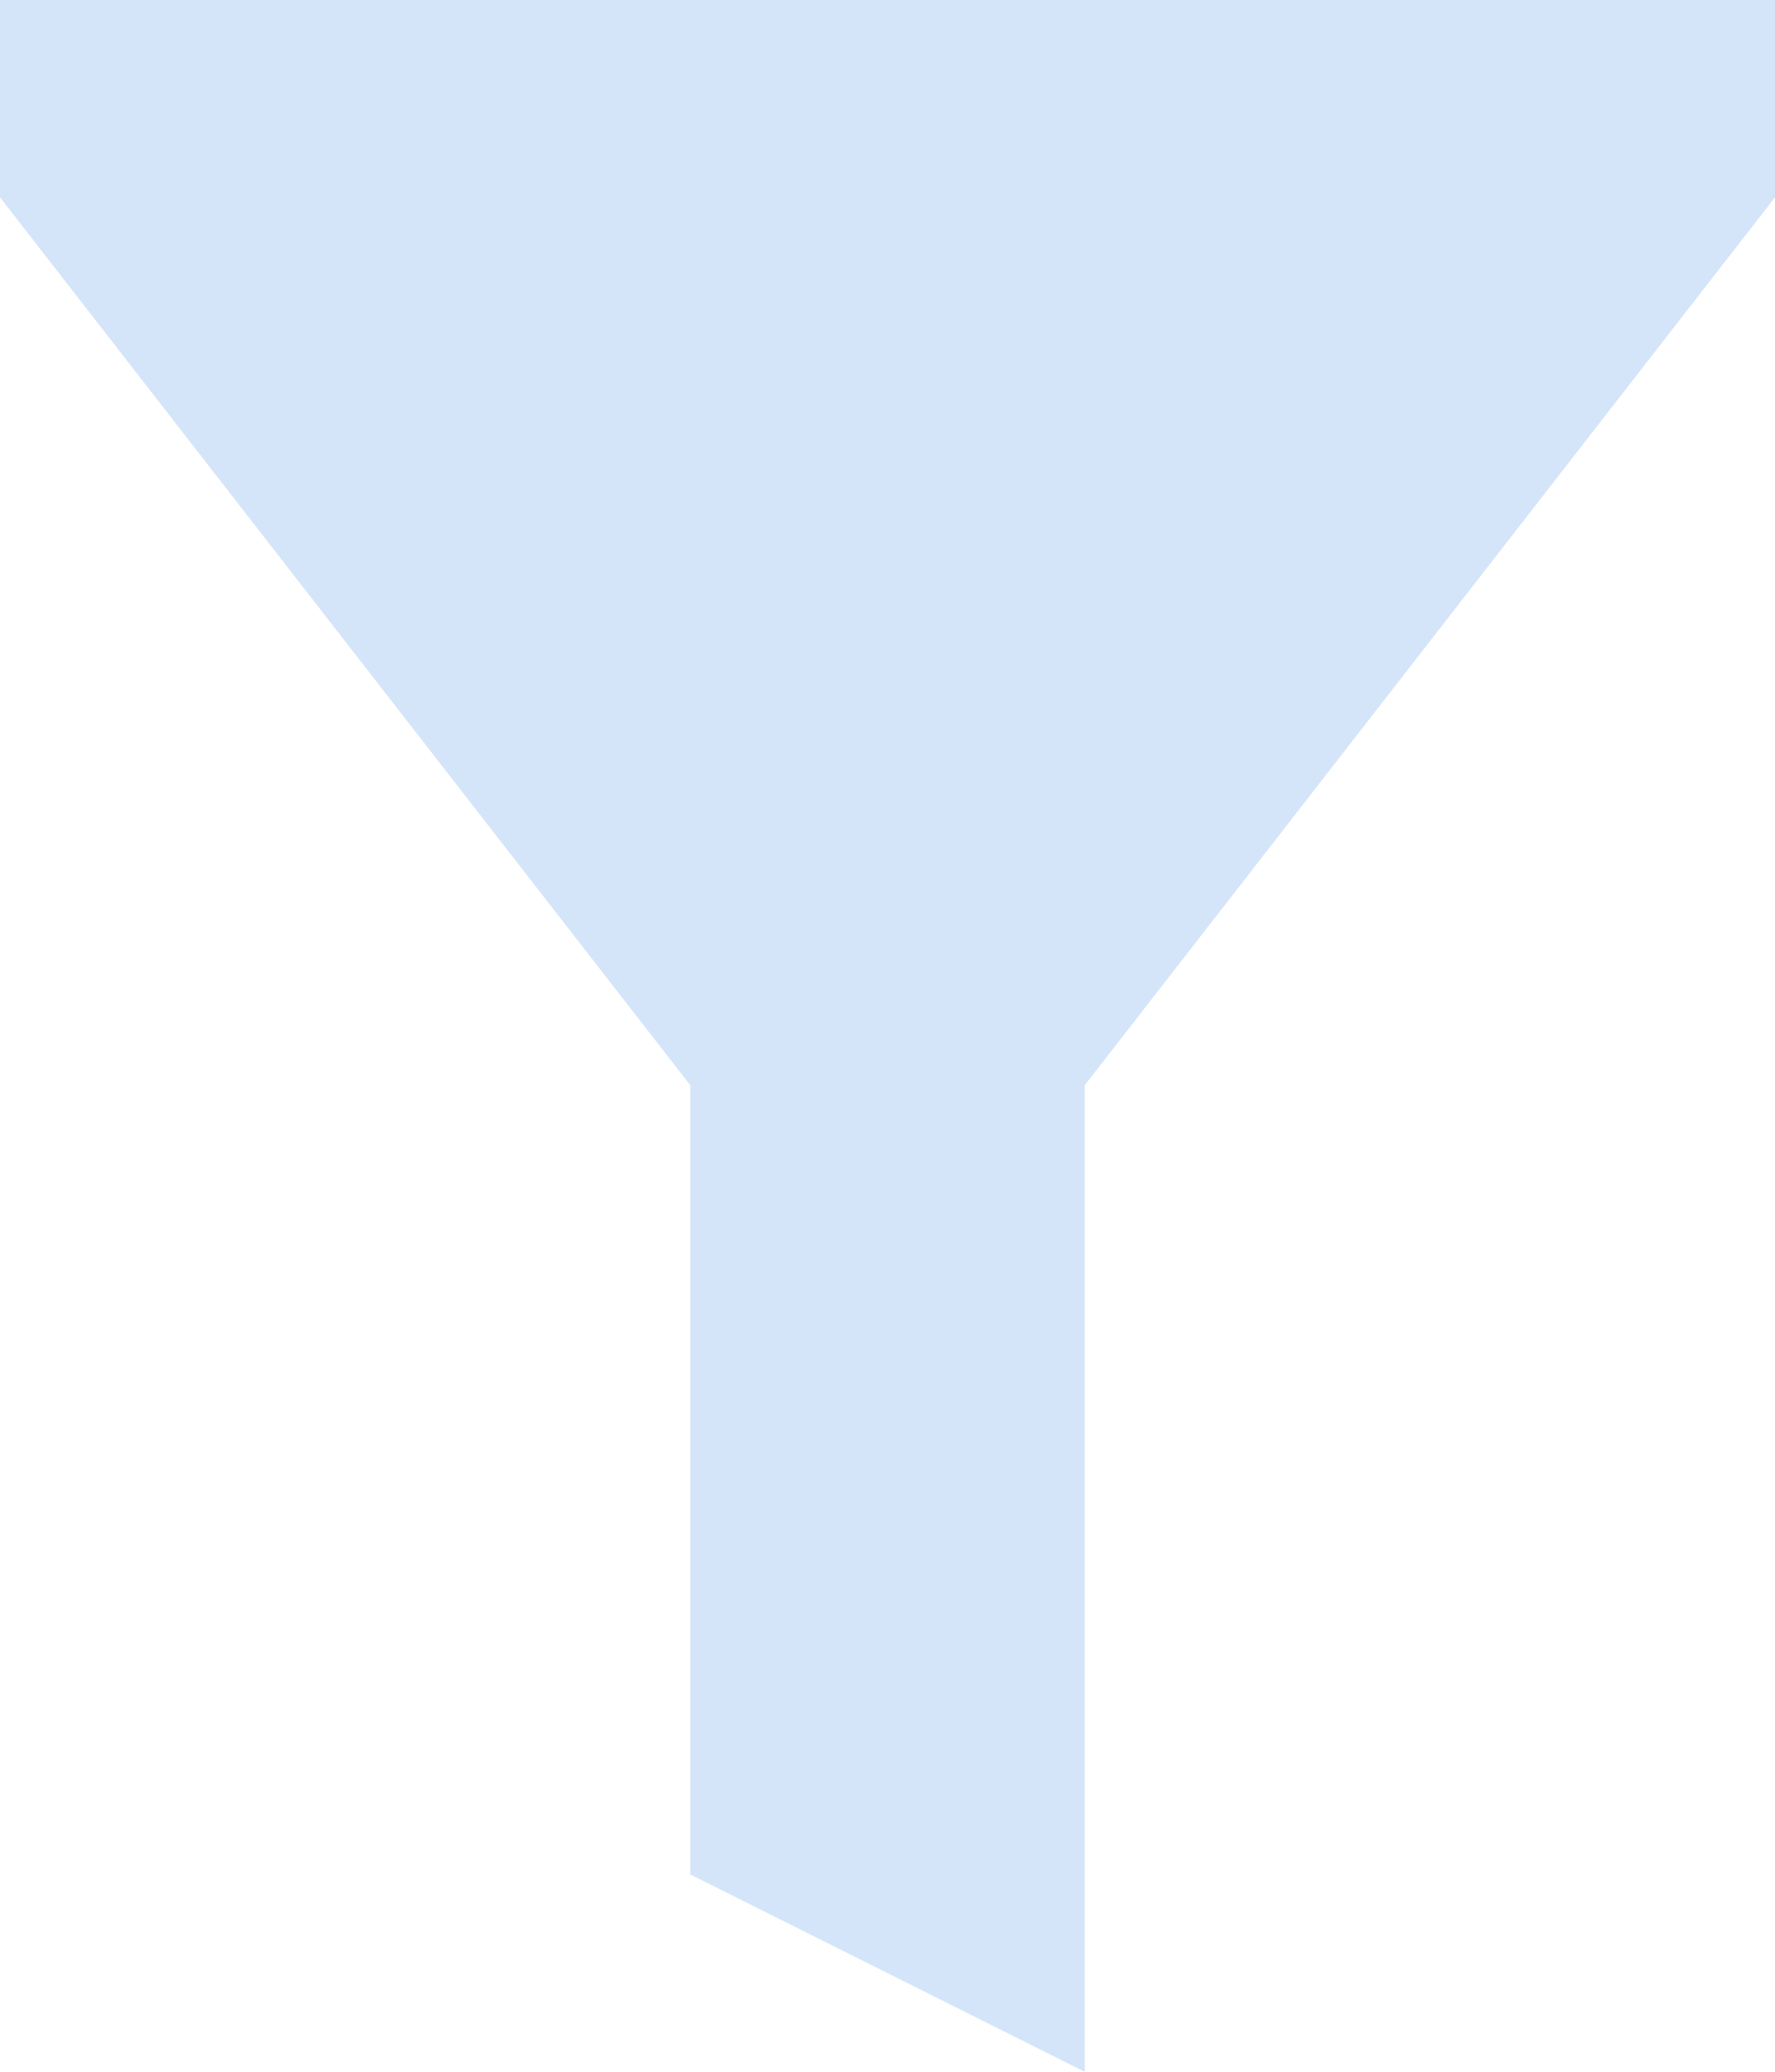 <?xml version="1.0" encoding="UTF-8" standalone="no"?><svg xmlns="http://www.w3.org/2000/svg" xmlns:xlink="http://www.w3.org/1999/xlink" fill="#d4e4f9" height="210" preserveAspectRatio="xMidYMid meet" version="1" viewBox="0.0 0.0 180.0 210.0" width="180" zoomAndPan="magnify"><g id="change1_1"><path d="m350 144.09h180v20l-70 90v100l-40-20v-80l-70-90v-20" fill="inherit" transform="translate(-350 -144.09)"/></g></svg>